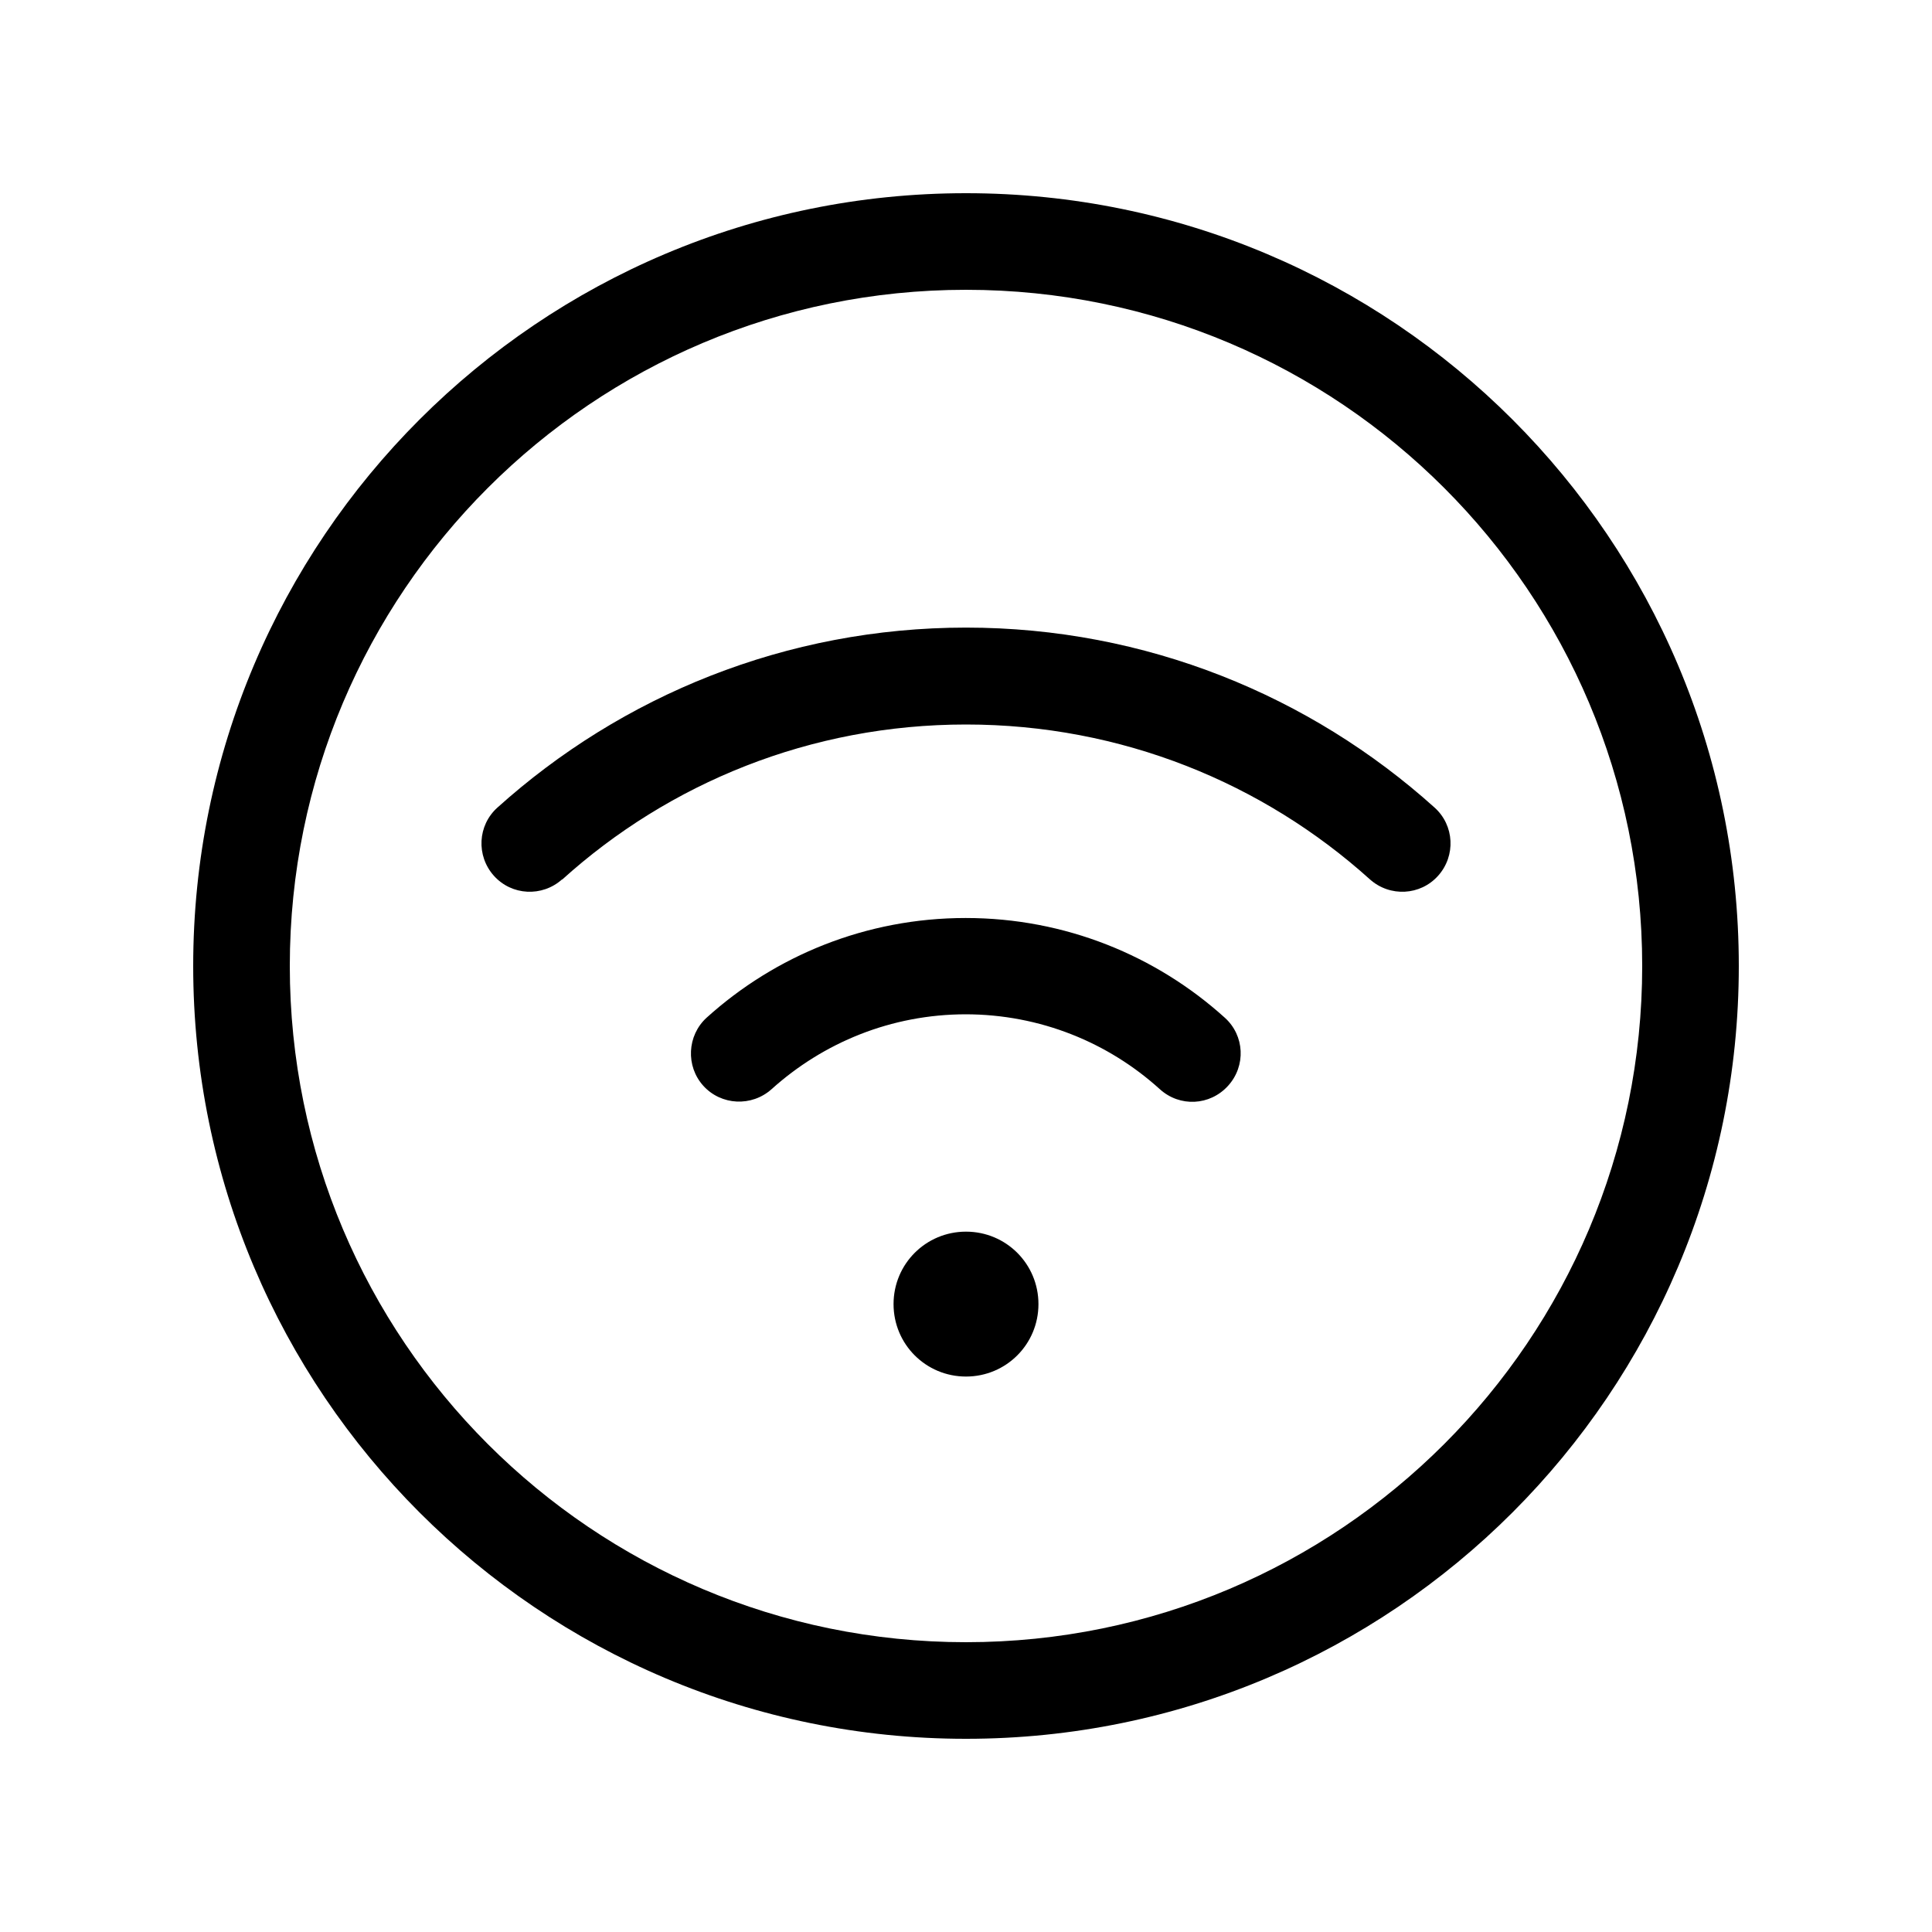<?xml version="1.0" encoding="UTF-8"?> <svg xmlns="http://www.w3.org/2000/svg" viewBox="0 0 640 640"><path fill="currentColor" d="M544 320C544 196.3 443.7 96 320 96C196.3 96 96 196.3 96 320C96 443.7 196.3 544 320 544C443.7 544 544 443.7 544 320zM64 320C64 178.6 178.6 64 320 64C461.4 64 576 178.6 576 320C576 461.4 461.4 576 320 576C178.6 576 64 461.4 64 320zM186.2 291.3C179.6 297.2 169.5 296.7 163.6 290.1C157.7 283.5 158.2 273.4 164.8 267.5C205.9 230.5 260.4 207.9 320 207.9C379.6 207.9 434.1 230.5 475.2 267.5C481.8 273.4 482.3 283.5 476.4 290.1C470.5 296.7 460.4 297.2 453.8 291.3C418.4 259.4 371.5 240 320 240C268.5 240 221.6 259.4 186.2 291.4zM320 408C333.3 408 344 418.7 344 432C344 445.3 333.3 456 320 456C306.7 456 296 445.3 296 432C296 418.7 306.7 408 320 408zM320 336C295.2 336 272.7 345.4 255.6 360.8C249 366.7 238.9 366.2 233 359.7C227.1 353.2 227.6 343 234.1 337.1C256.8 316.6 286.9 304.1 319.9 304.1C352.9 304.1 383 316.6 405.7 337.1C412.3 343 412.8 353.1 406.8 359.7C400.8 366.3 390.8 366.8 384.2 360.8C367.2 345.4 344.6 336 319.8 336z"></path></svg> 